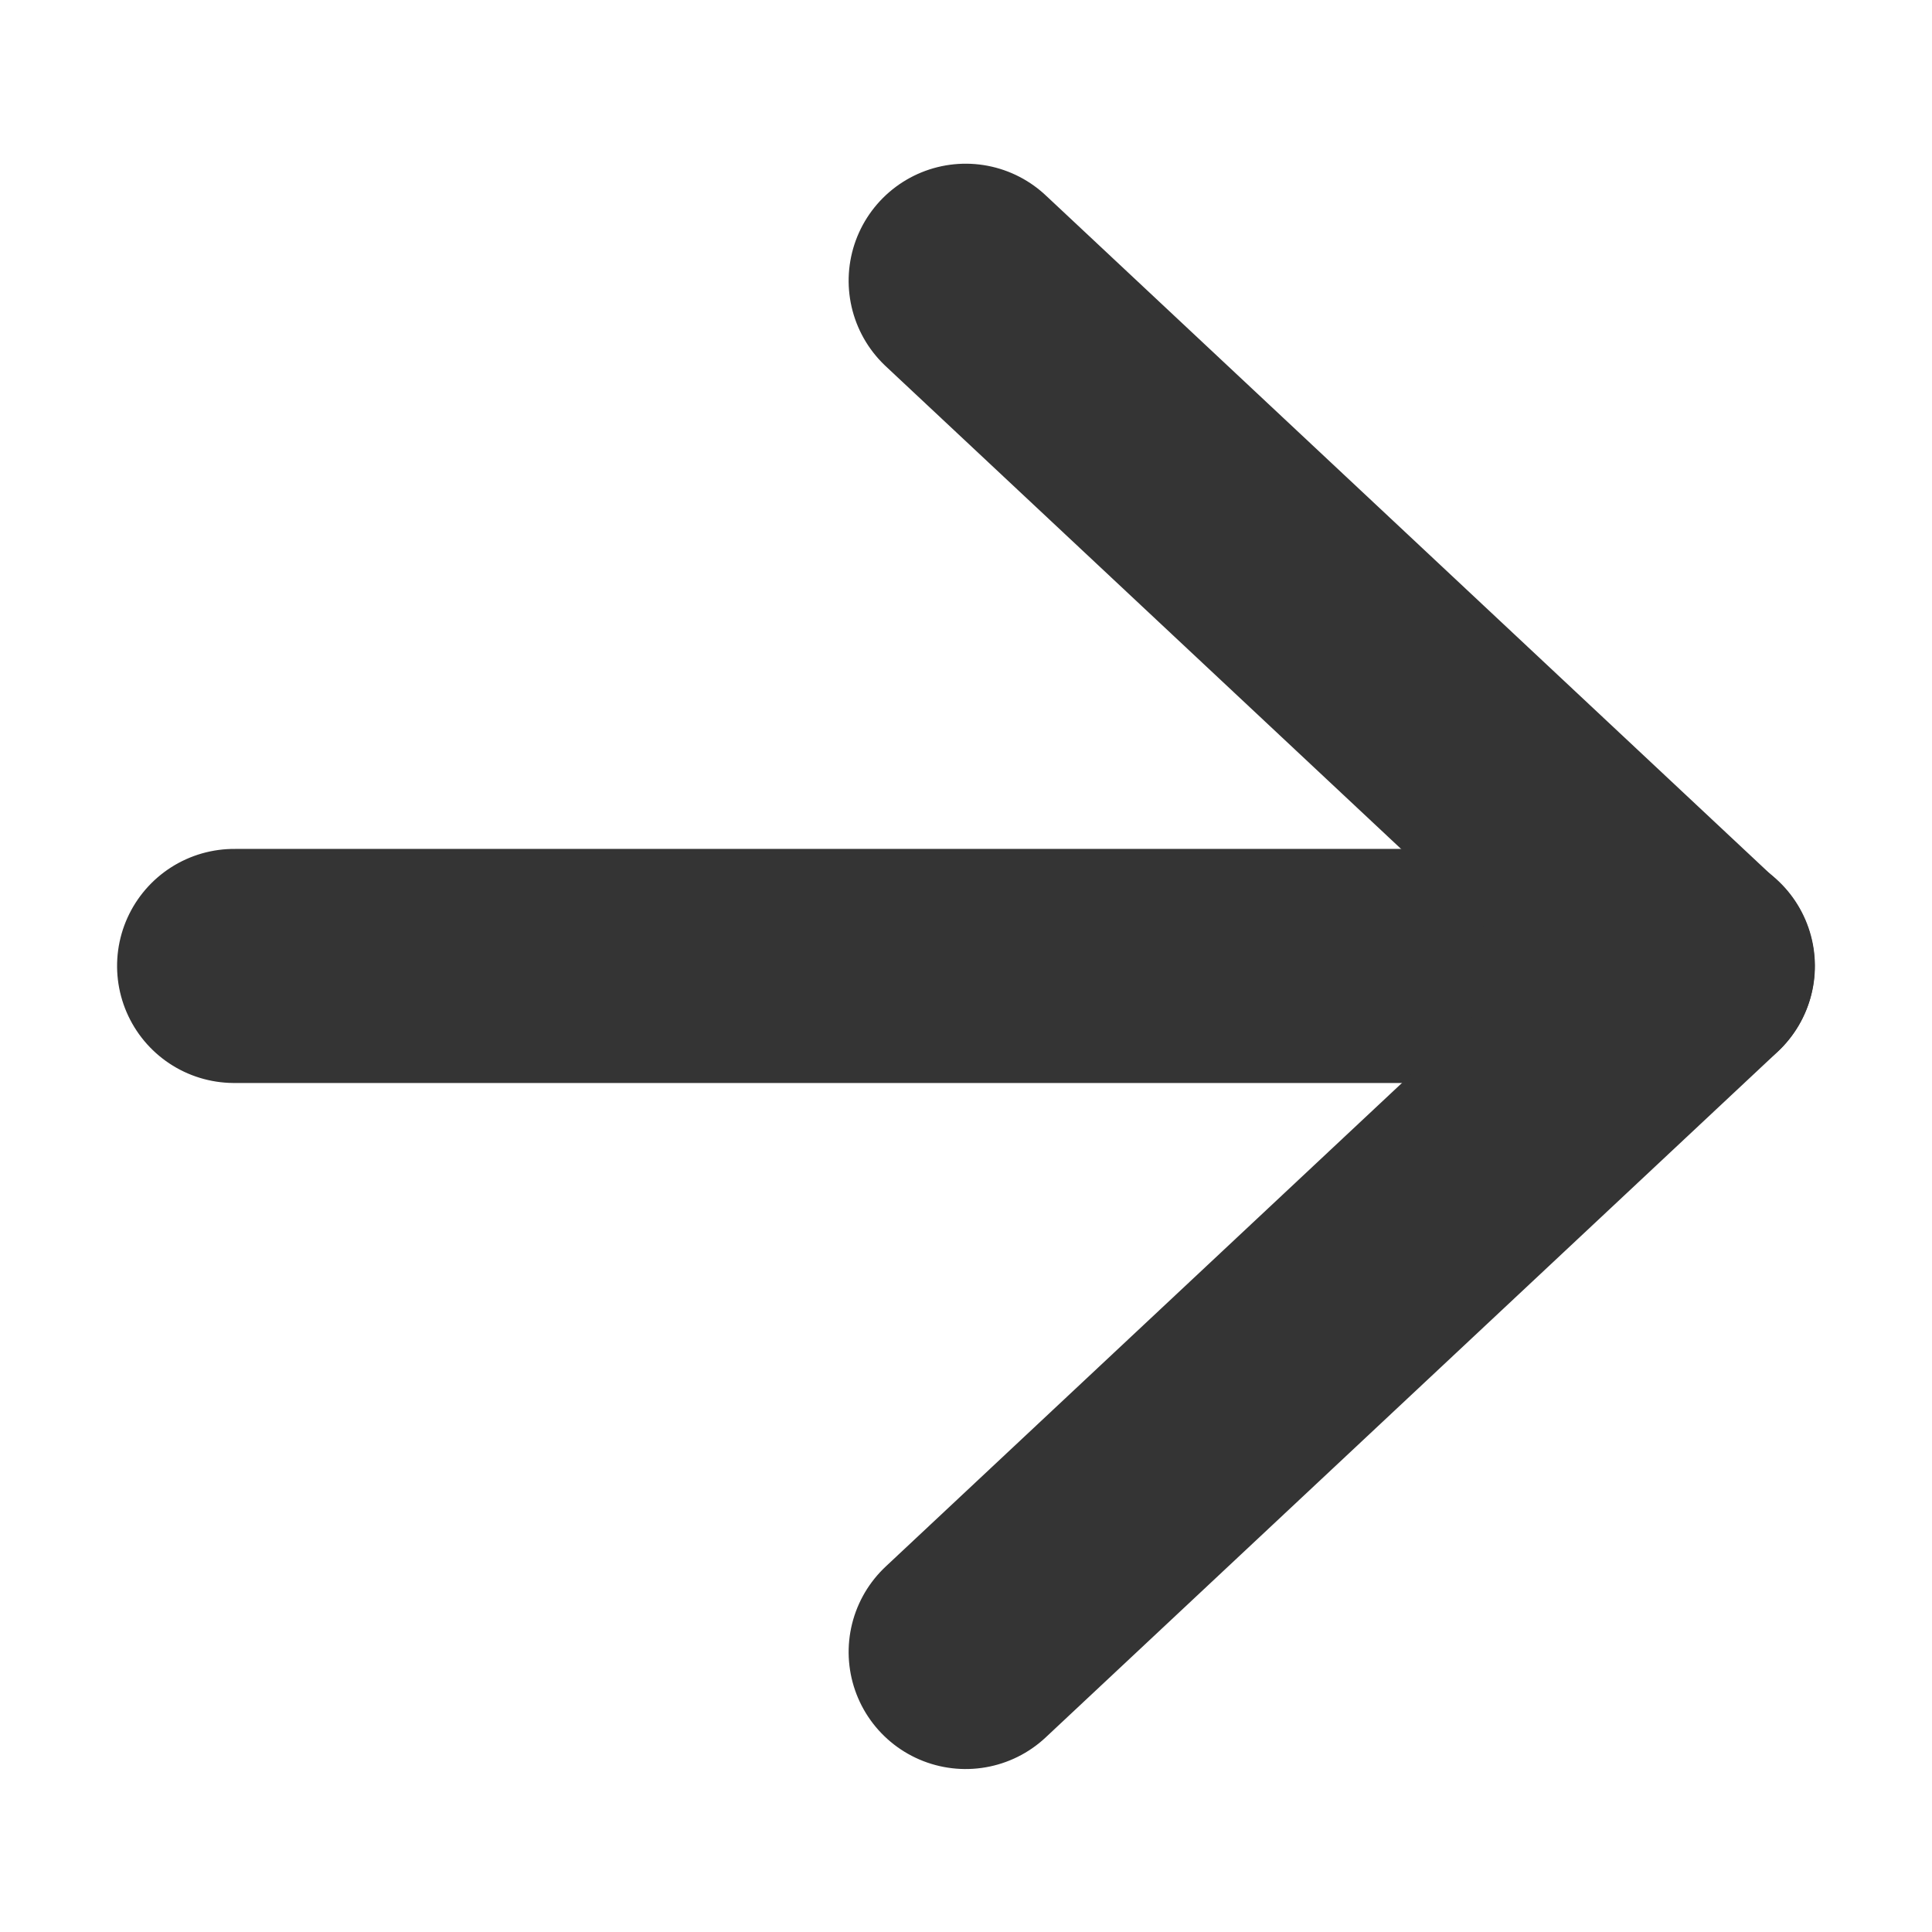 <svg xmlns="http://www.w3.org/2000/svg" width="16.508" height="16.508" viewBox="0 0 16.508 16.508">
  <g id="组_290" data-name="组 290" transform="translate(8.254 2.543) rotate(45)">
    <g id="Icon_feather-arrow-up-right" data-name="Icon feather-arrow-up-right" transform="translate(-0.384 -0.384)">
      <path id="路径_9" data-name="路径 9" d="M-1.739,7.105,7.105-1.739" transform="translate(1.739 1.739)" fill="none" stroke="#343434" stroke-linecap="round" stroke-linejoin="round" stroke-width="2"/>
      <path id="路径_10" data-name="路径 10" d="M0-.1l8.565-.28-.28,8.565" transform="translate(0.28 0.384)" fill="none" stroke="#343434" stroke-linecap="round" stroke-linejoin="round" stroke-width="2"/>
    </g>
  </g>
</svg>
